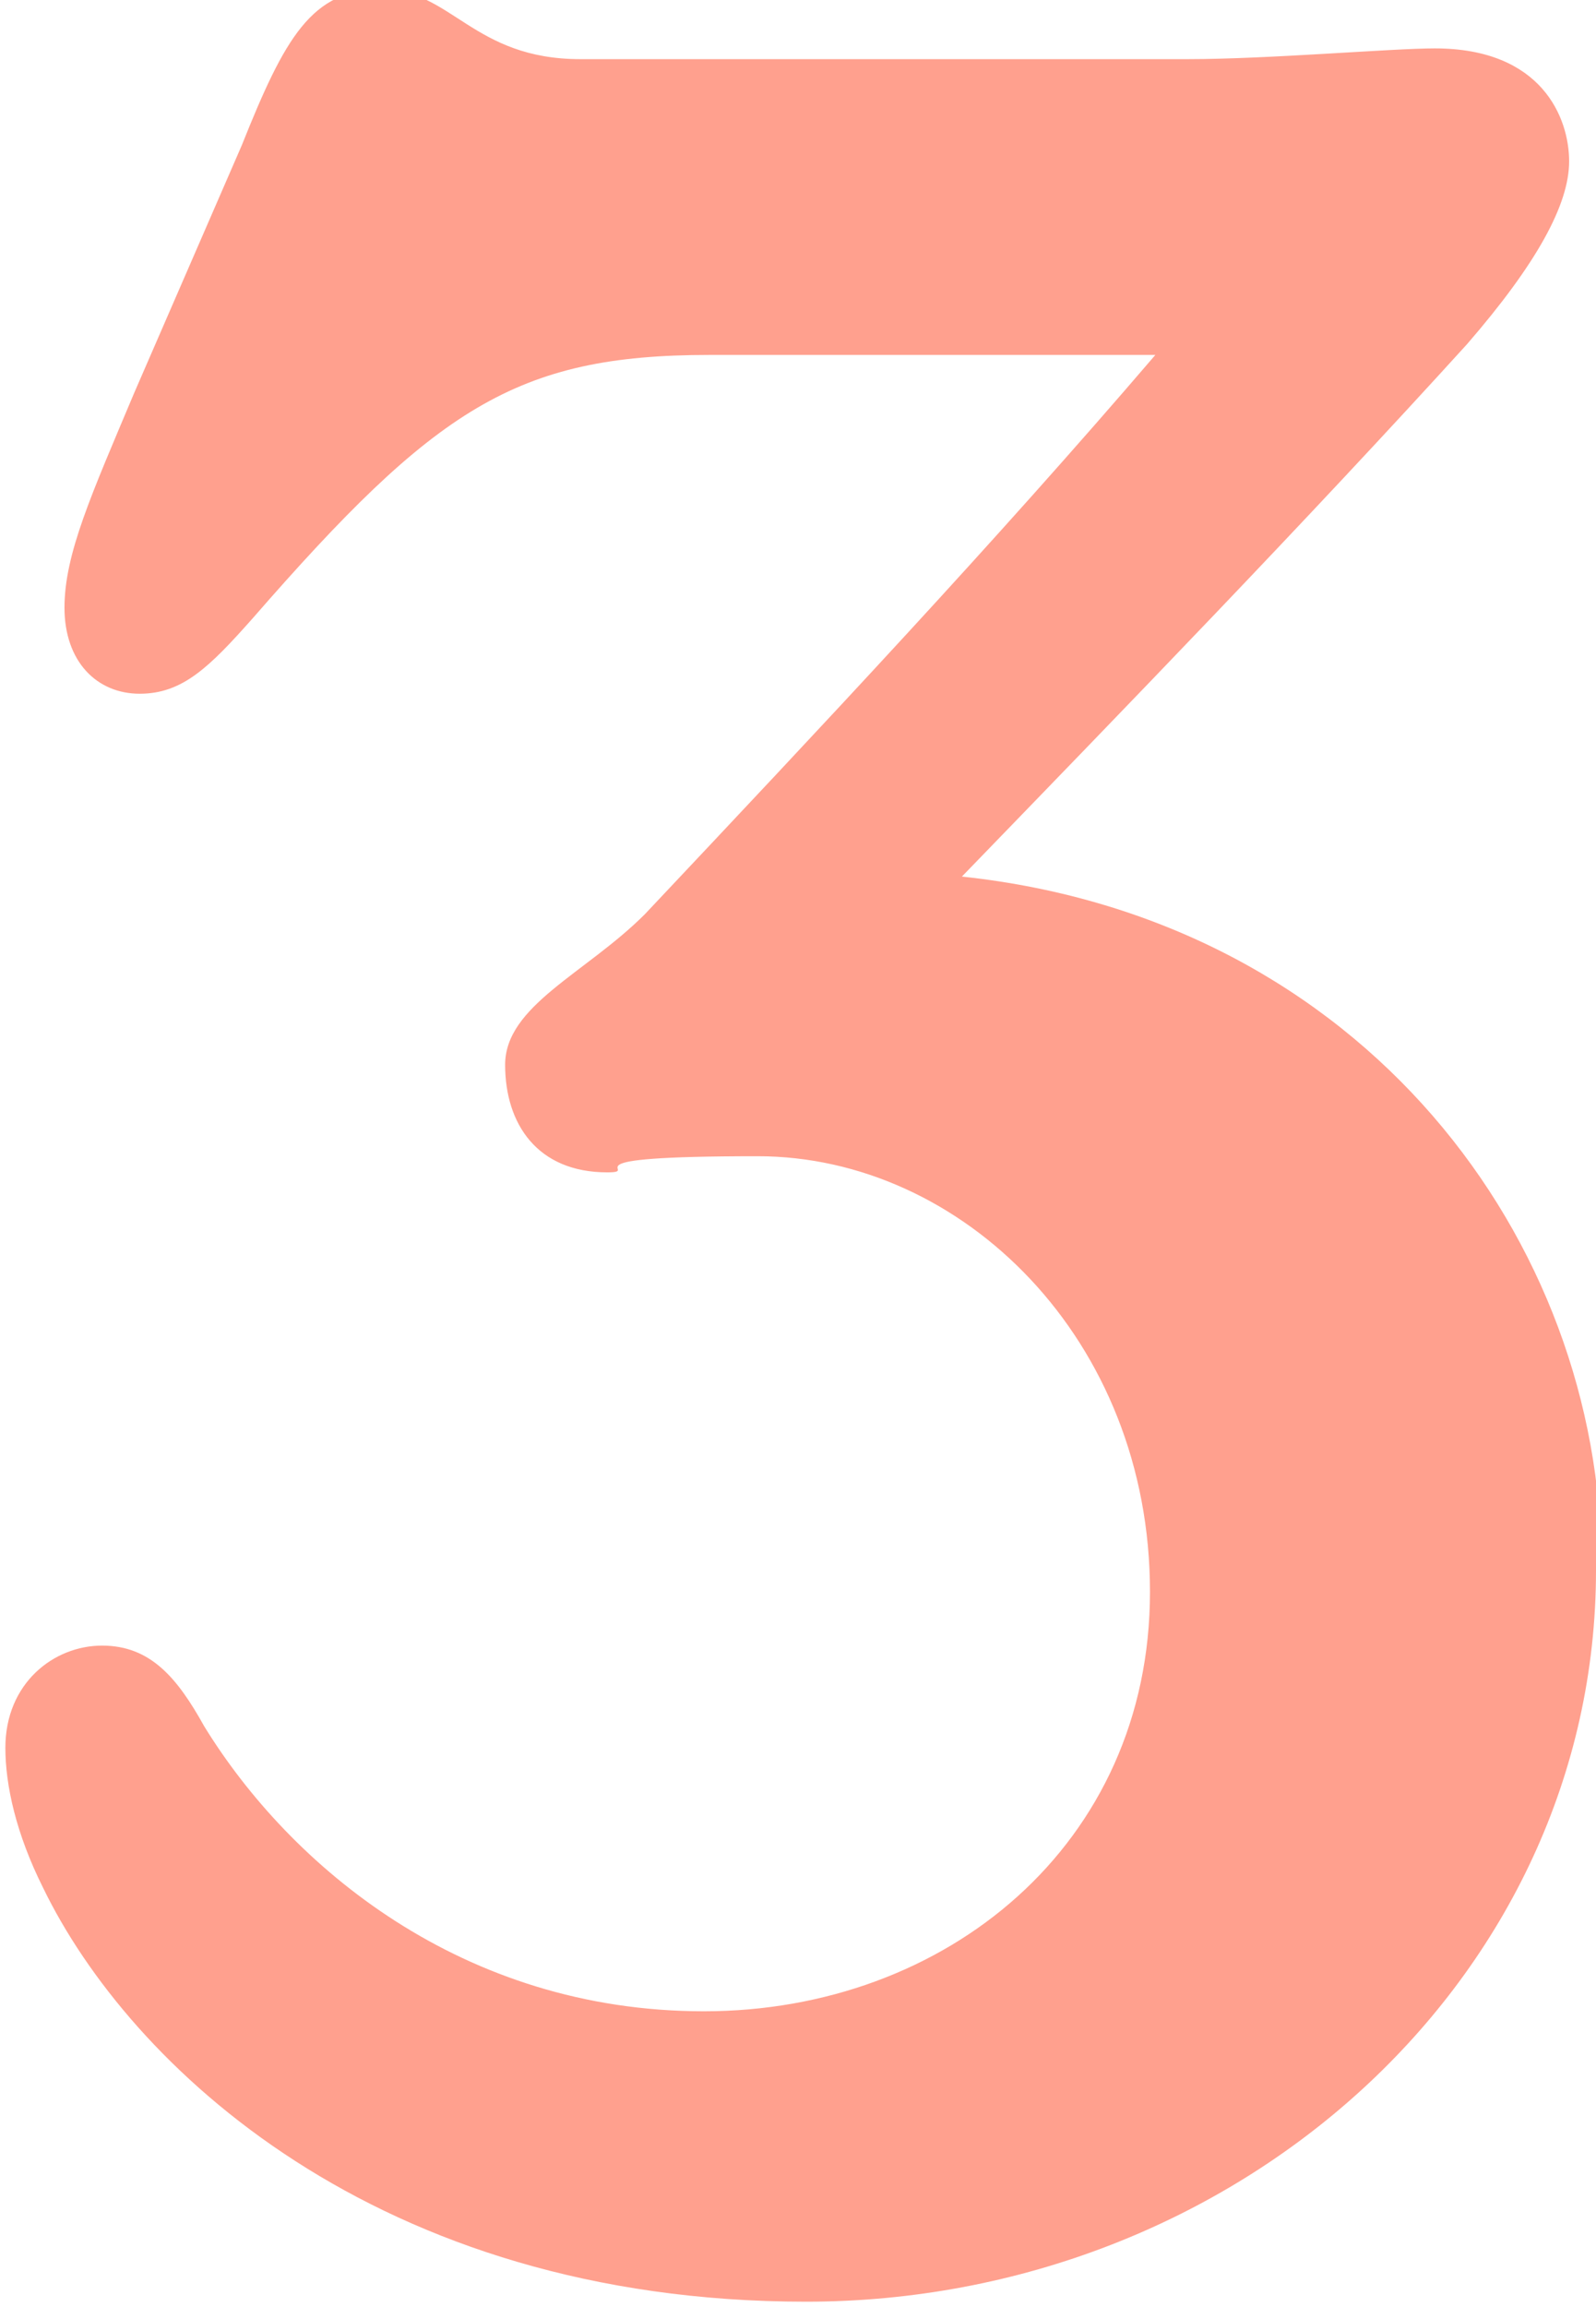 <?xml version="1.0" encoding="UTF-8"?>
<svg xmlns="http://www.w3.org/2000/svg" id="Layer_1" data-name="Layer 1" version="1.1" viewBox="0 0 29.7 42.9">
  <defs>
    <style>
      .cls-1 {
        fill: #ffa08e;
        stroke-width: 0px;
      }
    </style>
  </defs>
  <path class="cls-1" d="M29.7,29.2c0,7.6-6.7,13.6-14.7,13.6s-12.6-4.4-14.2-7.7c-.5-1-.7-1.9-.7-2.6,0-1.2.9-1.9,1.8-1.9s1.4.6,1.9,1.5c1.6,2.6,4.8,5.3,9.3,5.3s8.3-3.1,8.3-7.8-3.5-8.1-7.3-8.1-2.1.3-2.8.3c-1.3,0-1.9-.9-1.9-2s1.5-1.7,2.6-2.8c3.3-3.5,6.5-6.9,9.5-10.4h-8.3c-3.6,0-5.1,1-8.5,4.9-.8.9-1.3,1.4-2.1,1.4s-1.4-.6-1.4-1.6.5-2.1,1.3-4l2-4.6c.8-2,1.3-2.9,2.6-2.9s1.7,1.3,3.7,1.3h11.3c1.5,0,3.8-.2,4.6-.2,2,0,2.5,1.3,2.5,2.1s-.6,1.9-1.9,3.4c-3,3.3-6.3,6.7-9.4,9.9,7.5.8,11.9,6.8,11.9,12.8Z"></path>
</svg>
